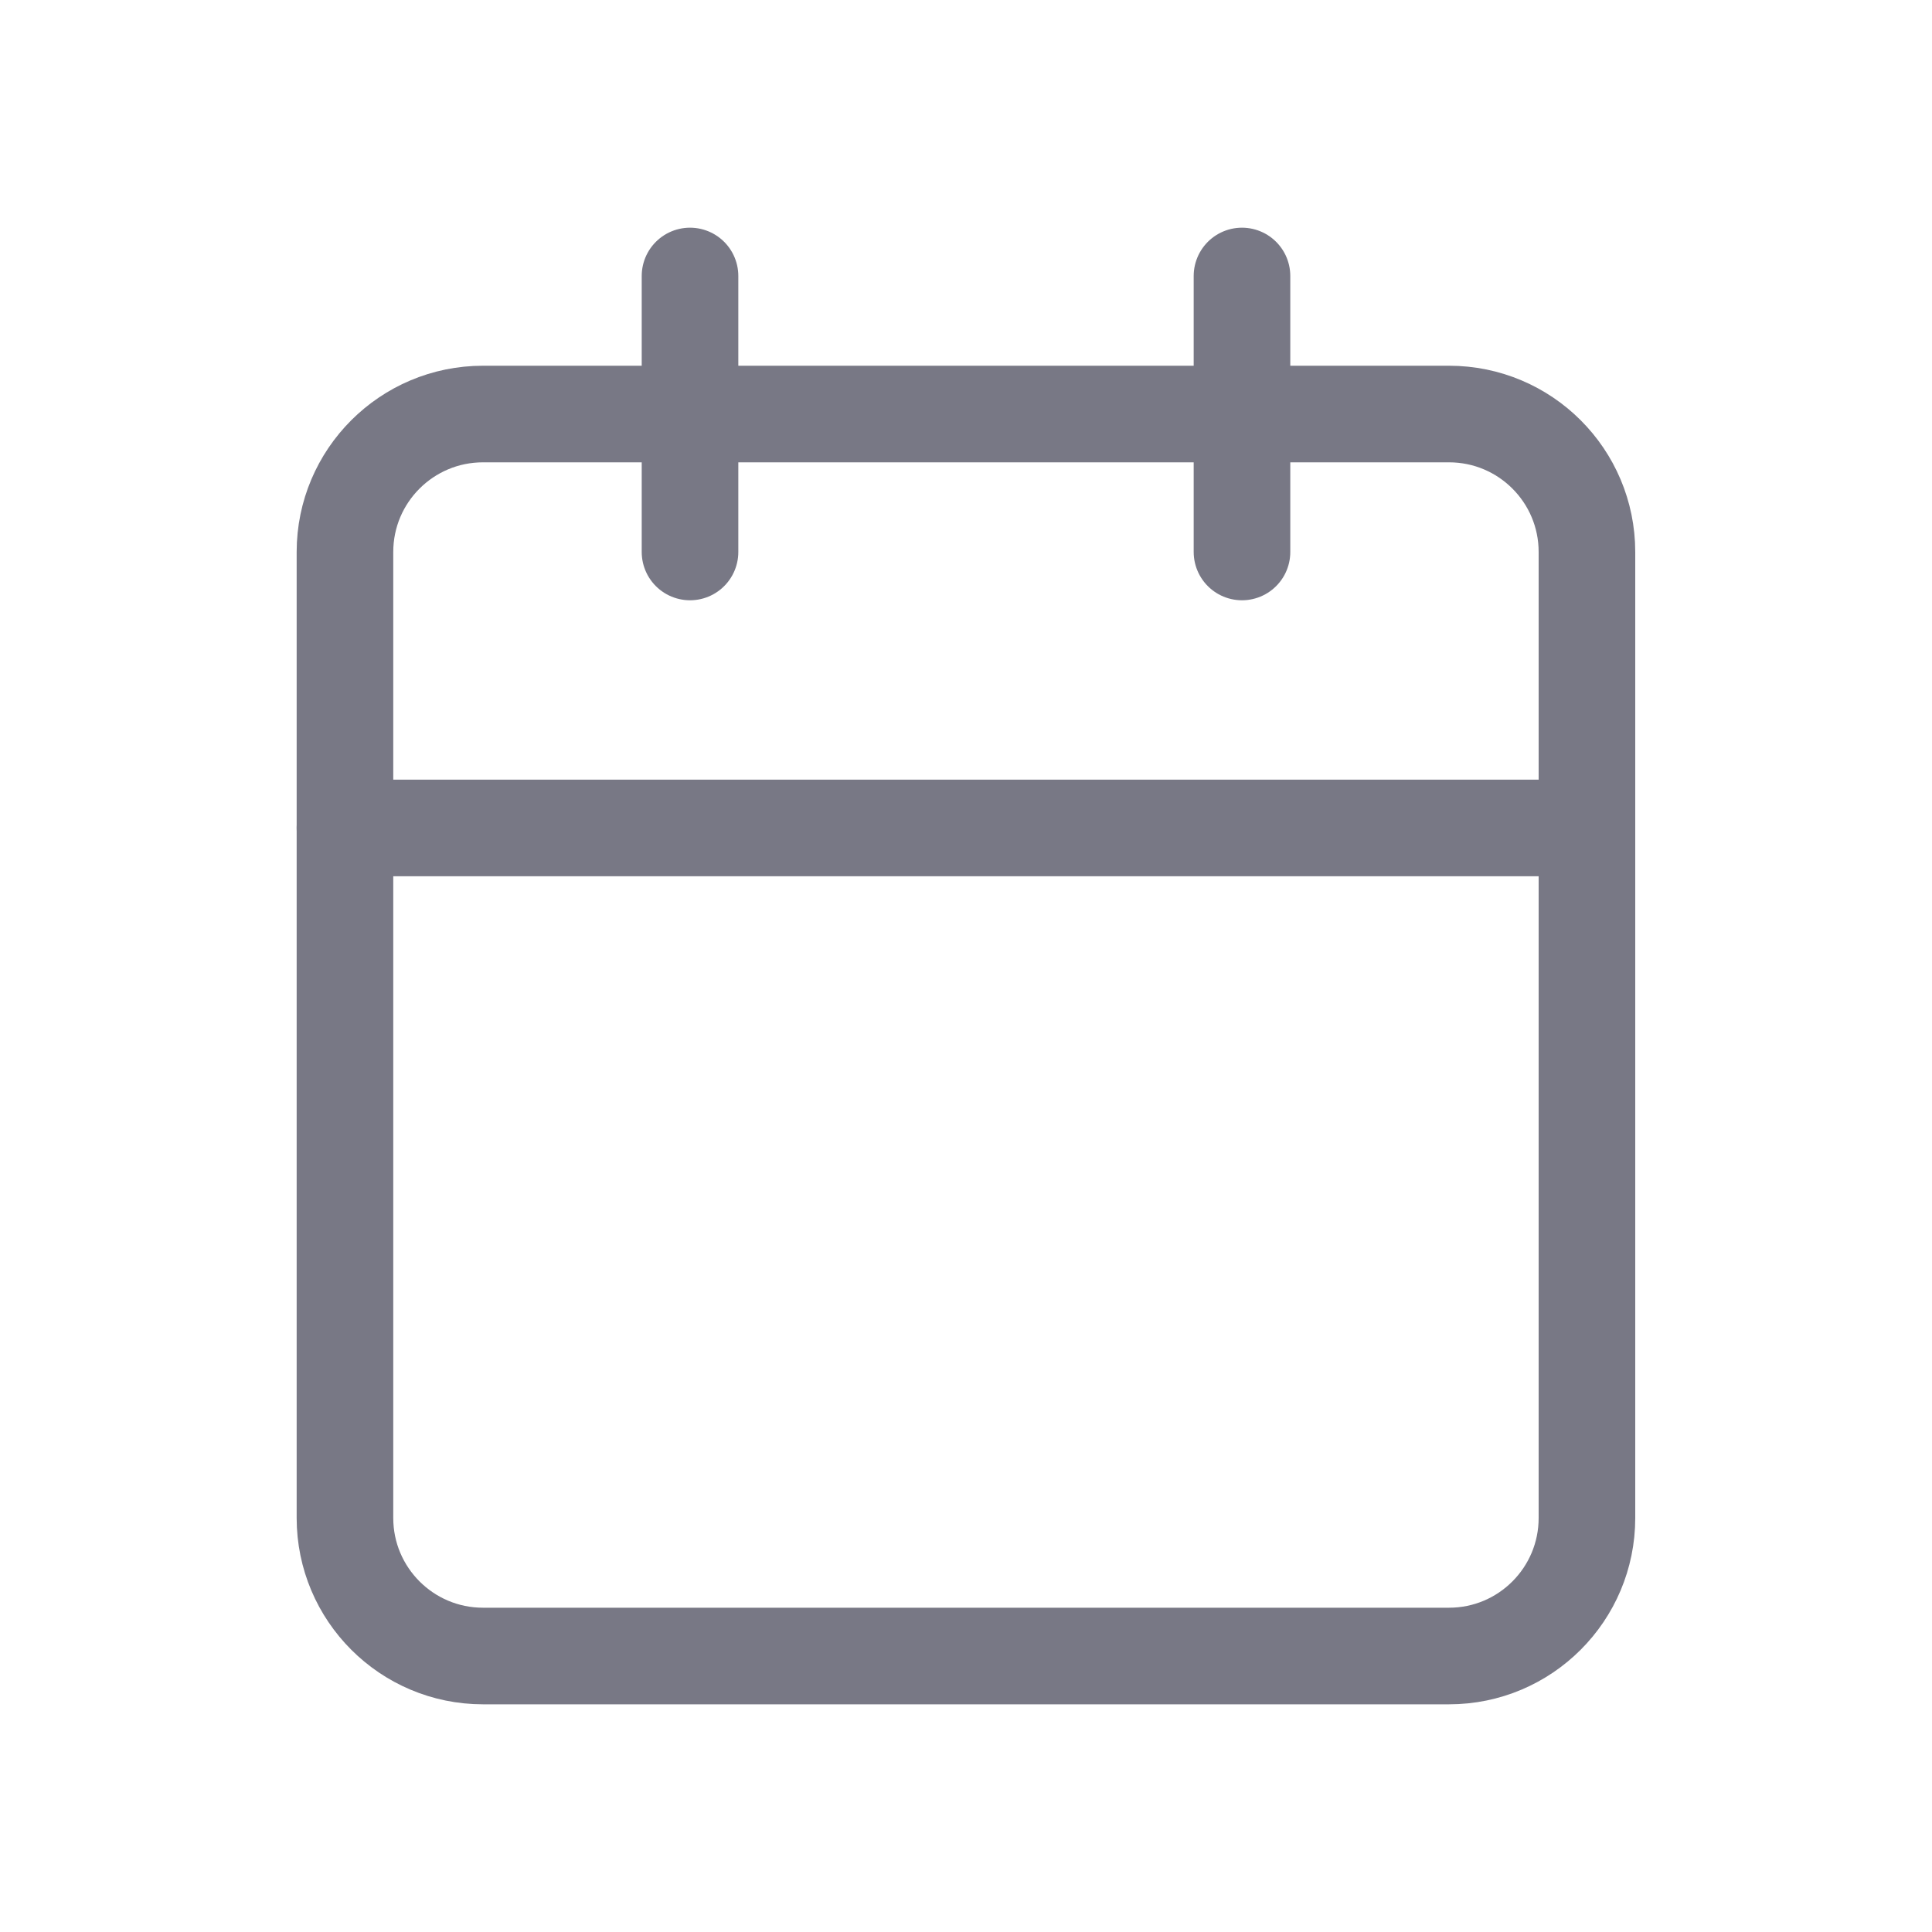 <svg width="20" height="20" viewBox="0 0 20 20" fill="none" xmlns="http://www.w3.org/2000/svg">
<path d="M15 4.286H5C4.211 4.286 3.571 4.925 3.571 5.714V15.714C3.571 16.503 4.211 17.143 5 17.143H15C15.789 17.143 16.428 16.503 16.428 15.714V5.714C16.428 4.925 15.789 4.286 15 4.286Z" stroke="#787885" stroke-linecap="round" stroke-linejoin="round"/>
<path d="M12.857 2.857V5.714" stroke="#787885" stroke-linecap="round" stroke-linejoin="round"/>
<path d="M7.143 2.857V5.714" stroke="#787885" stroke-linecap="round" stroke-linejoin="round"/>
<path d="M3.571 8.571H16.428" stroke="#787885" stroke-linecap="round" stroke-linejoin="round"/>
</svg>
